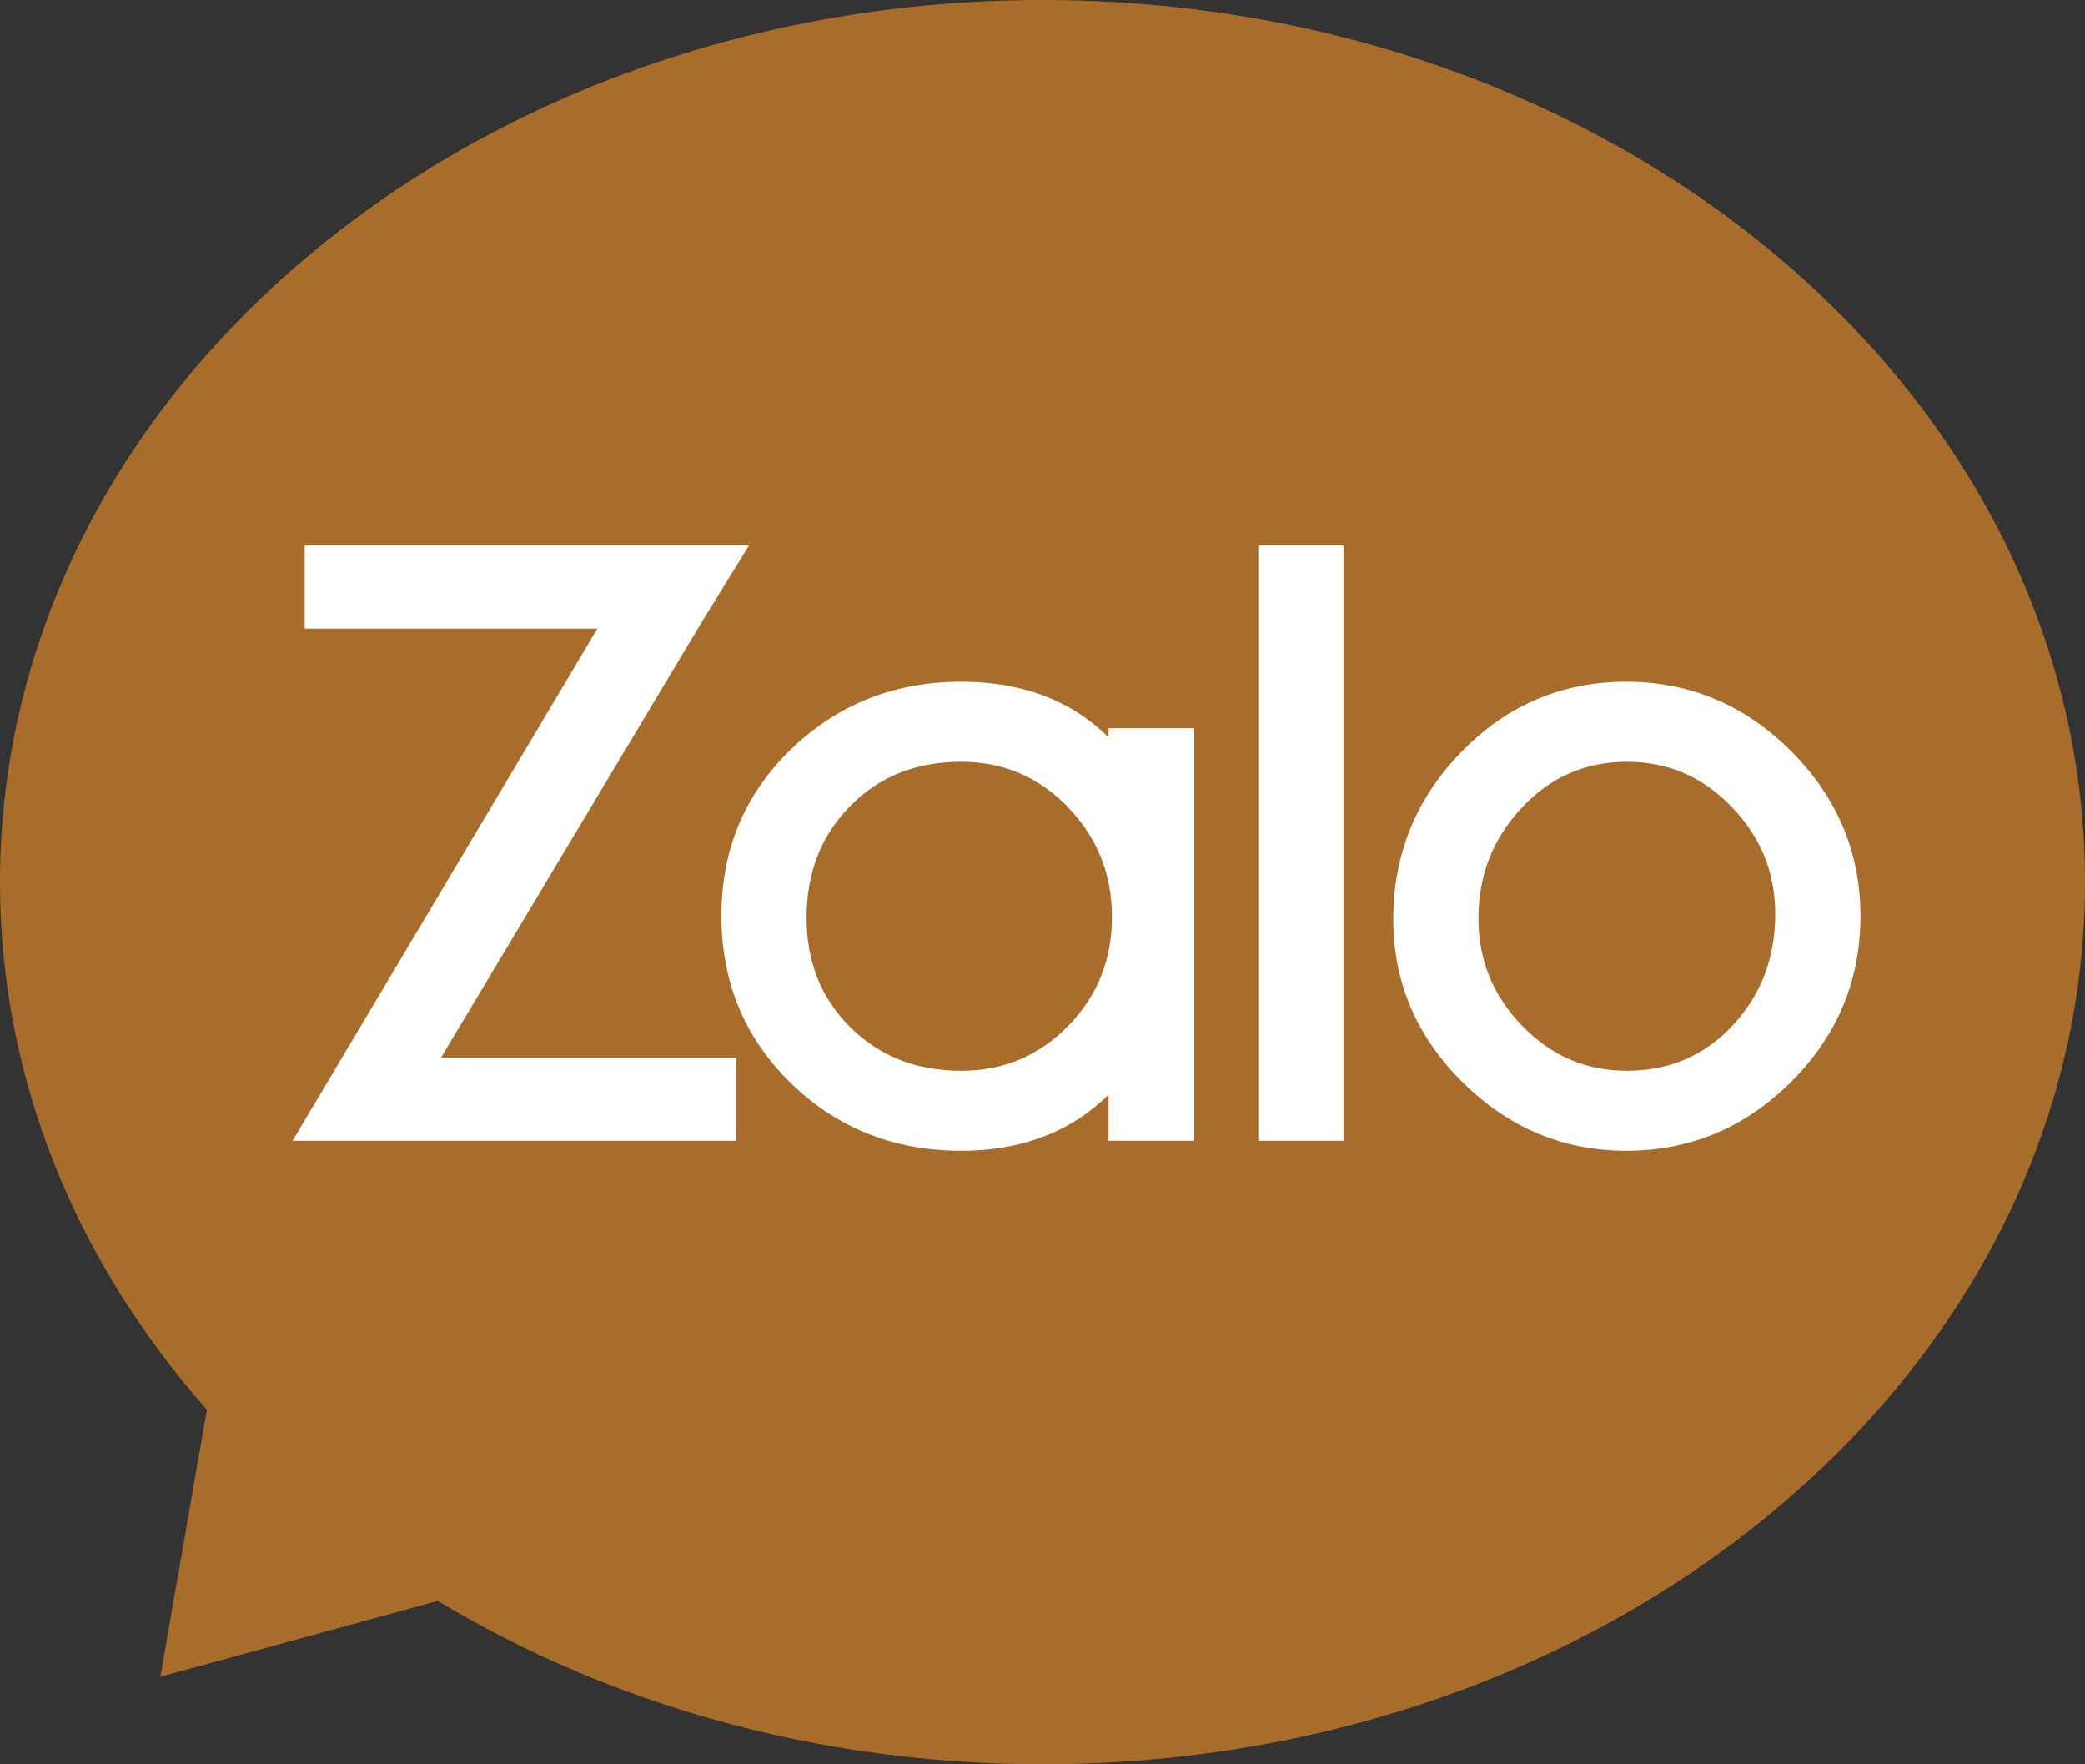 <svg width="26" height="22" viewBox="0 0 26 22" fill="none" xmlns="http://www.w3.org/2000/svg">
<rect x="0" y="0" width="26" height="22" fill="#333333" stroke="none"/>
<path fill-rule="evenodd" clip-rule="evenodd" d="M13 22C20.18 22 26 17.075 26 11C26 4.925 20.18 0 13 0C5.82 0 0 4.925 0 11C0 13.466 0.959 15.743 2.58 17.578L2 20.908L5.46 19.962C7.587 21.245 10.189 22 13 22Z" fill="#A96D2B"/>
<mask id="path-2-outside-1_331_9013" maskUnits="userSpaceOnUse" x="3" y="6" width="21" height="9" fill="black">
<rect fill="white" x="3" y="6" width="21" height="9"/>
<path fill-rule="evenodd" clip-rule="evenodd" d="M4 14.025H4.348H8.982V13.39H5.146L8.589 7.639L8.982 7H4V7.639H7.801L4 14.025ZM15.892 7V14.025H16.554V7H15.892ZM22.198 13.344C22.733 12.809 23 12.17 23 11.425C23 10.684 22.731 10.045 22.194 9.507C21.656 8.97 21.018 8.701 20.28 8.701C19.529 8.701 18.89 8.974 18.361 9.521C17.836 10.062 17.574 10.709 17.574 11.463C17.574 12.192 17.842 12.822 18.38 13.353C18.914 13.885 19.548 14.15 20.28 14.15C21.024 14.15 21.664 13.882 22.198 13.344ZM21.739 9.924C22.138 10.338 22.337 10.829 22.337 11.398C22.337 11.991 22.146 12.496 21.763 12.913C21.367 13.339 20.876 13.553 20.289 13.553C19.721 13.553 19.236 13.344 18.834 12.927C18.436 12.513 18.236 12.022 18.236 11.453C18.236 10.869 18.431 10.367 18.82 9.947C19.219 9.515 19.708 9.299 20.289 9.299C20.854 9.299 21.338 9.507 21.739 9.924ZM14.024 14.025V13.112H14.006C13.549 13.804 12.875 14.15 11.985 14.15C11.204 14.15 10.544 13.889 10.007 13.367C9.466 12.845 9.196 12.195 9.196 11.416C9.196 10.644 9.469 9.997 10.016 9.475C10.556 8.959 11.213 8.701 11.985 8.701C12.89 8.701 13.564 9.048 14.006 9.743H14.024V9.28H14.691V14.025H14.024ZM14.066 11.435C14.066 10.851 13.867 10.35 13.468 9.933C13.063 9.51 12.569 9.299 11.985 9.299C11.37 9.299 10.862 9.502 10.461 9.91C10.059 10.318 9.858 10.829 9.858 11.444C9.858 12.05 10.061 12.553 10.465 12.955C10.87 13.353 11.377 13.553 11.985 13.553C12.569 13.553 13.063 13.344 13.468 12.927C13.867 12.516 14.066 12.019 14.066 11.435Z"/>
</mask>
<path fill-rule="evenodd" clip-rule="evenodd" d="M4 14.025H4.348H8.982V13.39H5.146L8.589 7.639L8.982 7H4V7.639H7.801L4 14.025ZM15.892 7V14.025H16.554V7H15.892ZM22.198 13.344C22.733 12.809 23 12.17 23 11.425C23 10.684 22.731 10.045 22.194 9.507C21.656 8.97 21.018 8.701 20.28 8.701C19.529 8.701 18.89 8.974 18.361 9.521C17.836 10.062 17.574 10.709 17.574 11.463C17.574 12.192 17.842 12.822 18.38 13.353C18.914 13.885 19.548 14.15 20.28 14.15C21.024 14.15 21.664 13.882 22.198 13.344ZM21.739 9.924C22.138 10.338 22.337 10.829 22.337 11.398C22.337 11.991 22.146 12.496 21.763 12.913C21.367 13.339 20.876 13.553 20.289 13.553C19.721 13.553 19.236 13.344 18.834 12.927C18.436 12.513 18.236 12.022 18.236 11.453C18.236 10.869 18.431 10.367 18.82 9.947C19.219 9.515 19.708 9.299 20.289 9.299C20.854 9.299 21.338 9.507 21.739 9.924ZM14.024 14.025V13.112H14.006C13.549 13.804 12.875 14.15 11.985 14.15C11.204 14.15 10.544 13.889 10.007 13.367C9.466 12.845 9.196 12.195 9.196 11.416C9.196 10.644 9.469 9.997 10.016 9.475C10.556 8.959 11.213 8.701 11.985 8.701C12.89 8.701 13.564 9.048 14.006 9.743H14.024V9.28H14.691V14.025H14.024ZM14.066 11.435C14.066 10.851 13.867 10.35 13.468 9.933C13.063 9.51 12.569 9.299 11.985 9.299C11.37 9.299 10.862 9.502 10.461 9.91C10.059 10.318 9.858 10.829 9.858 11.444C9.858 12.05 10.061 12.553 10.465 12.955C10.87 13.353 11.377 13.553 11.985 13.553C12.569 13.553 13.063 13.344 13.468 12.927C13.867 12.516 14.066 12.019 14.066 11.435Z" fill="white"/>
<path d="M4 14.025L3.828 13.923L3.648 14.225H4V14.025ZM8.982 14.025V14.225H9.182V14.025H8.982ZM8.982 13.39H9.182V13.19H8.982V13.39ZM5.146 13.39L4.974 13.287L4.793 13.59H5.146V13.39ZM8.589 7.639L8.418 7.535L8.417 7.537L8.589 7.639ZM8.982 7L9.153 7.105L9.341 6.8H8.982V7ZM4 7V6.8H3.8V7H4ZM4 7.639H3.8V7.839H4V7.639ZM7.801 7.639L7.973 7.742L8.153 7.439H7.801V7.639ZM15.892 14.025H15.691V14.225H15.892V14.025ZM15.892 7V6.8H15.691V7H15.892ZM16.554 14.025V14.225H16.754V14.025H16.554ZM16.554 7H16.754V6.8H16.554V7ZM22.198 13.344L22.057 13.203L22.056 13.203L22.198 13.344ZM22.194 9.507L22.335 9.366H22.335L22.194 9.507ZM18.361 9.521L18.505 9.66L18.505 9.66L18.361 9.521ZM18.38 13.353L18.521 13.211L18.52 13.211L18.38 13.353ZM21.739 9.924L21.884 9.785L21.884 9.785L21.739 9.924ZM21.763 12.913L21.909 13.049L21.91 13.048L21.763 12.913ZM18.834 12.927L18.69 13.066L18.69 13.066L18.834 12.927ZM18.82 9.947L18.967 10.083L18.967 10.083L18.82 9.947ZM14.024 13.112H14.224V12.912H14.024V13.112ZM14.024 14.025H13.824V14.225H14.024V14.025ZM14.006 13.112V12.912H13.898L13.839 13.002L14.006 13.112ZM10.007 13.367L10.146 13.224L10.146 13.223L10.007 13.367ZM10.016 9.475L9.878 9.33L9.878 9.33L10.016 9.475ZM14.006 9.743L13.837 9.851L13.896 9.943H14.006V9.743ZM14.024 9.743V9.943H14.224V9.743H14.024ZM14.024 9.28V9.08H13.824V9.28H14.024ZM14.691 9.28H14.892V9.08H14.691V9.28ZM14.691 14.025V14.225H14.892V14.025H14.691ZM13.468 9.933L13.613 9.795L13.613 9.795L13.468 9.933ZM10.461 9.91L10.603 10.05L10.461 9.91ZM10.465 12.955L10.325 13.097L10.325 13.097L10.465 12.955ZM13.468 12.927L13.612 13.066L13.612 13.066L13.468 12.927ZM4.348 13.825H4V14.225H4.348V13.825ZM8.982 13.825H4.348V14.225H8.982V13.825ZM8.782 13.39V14.025H9.182V13.39H8.782ZM5.146 13.59H8.982V13.19H5.146V13.59ZM8.417 7.537L4.974 13.287L5.317 13.493L8.76 7.742L8.417 7.537ZM8.812 6.895L8.418 7.535L8.759 7.744L9.153 7.105L8.812 6.895ZM4 7.2H8.982V6.8H4V7.2ZM4.2 7.639V7H3.8V7.639H4.2ZM7.801 7.439H4V7.839H7.801V7.439ZM4.172 14.127L7.973 7.742L7.629 7.537L3.828 13.923L4.172 14.127ZM16.091 14.025V7H15.691V14.025H16.091ZM16.554 13.825H15.892V14.225H16.554V13.825ZM16.354 7V14.025H16.754V7H16.354ZM15.892 7.2H16.554V6.8H15.892V7.2ZM22.8 11.425C22.8 12.116 22.555 12.705 22.057 13.203L22.34 13.485C22.911 12.914 23.2 12.224 23.2 11.425H22.8ZM22.052 9.648C22.553 10.15 22.8 10.739 22.8 11.425H23.2C23.2 10.63 22.909 9.94 22.335 9.366L22.052 9.648ZM20.28 8.901C20.963 8.901 21.551 9.147 22.052 9.648L22.335 9.366C21.761 8.792 21.073 8.501 20.28 8.501V8.901ZM18.505 9.66C18.996 9.152 19.584 8.901 20.28 8.901V8.501C19.474 8.501 18.783 8.797 18.218 9.382L18.505 9.66ZM17.774 11.463C17.774 10.761 18.016 10.164 18.505 9.66L18.218 9.382C17.657 9.96 17.374 10.657 17.374 11.463H17.774ZM18.52 13.211C18.019 12.716 17.774 12.136 17.774 11.463H17.374C17.374 12.247 17.665 12.928 18.239 13.495L18.52 13.211ZM20.28 13.95C19.602 13.95 19.019 13.707 18.521 13.211L18.239 13.495C18.81 14.062 19.493 14.35 20.28 14.35V13.95ZM22.056 13.203C21.559 13.704 20.97 13.95 20.28 13.95V14.35C21.079 14.35 21.769 14.059 22.34 13.485L22.056 13.203ZM22.537 11.398C22.537 10.777 22.318 10.236 21.884 9.785L21.595 10.063C21.959 10.44 22.137 10.882 22.137 11.398H22.537ZM21.91 13.048C22.329 12.592 22.537 12.038 22.537 11.398H22.137C22.137 11.943 21.963 12.399 21.615 12.778L21.91 13.048ZM20.289 13.752C20.931 13.752 21.476 13.517 21.909 13.049L21.616 12.777C21.259 13.162 20.821 13.352 20.289 13.352V13.752ZM18.69 13.066C19.128 13.521 19.665 13.752 20.289 13.752V13.352C19.776 13.352 19.343 13.167 18.978 12.788L18.69 13.066ZM18.036 11.453C18.036 12.074 18.256 12.615 18.69 13.066L18.978 12.788C18.615 12.411 18.436 11.969 18.436 11.453H18.036ZM18.673 9.811C18.249 10.269 18.036 10.82 18.036 11.453H18.436C18.436 10.919 18.613 10.466 18.967 10.083L18.673 9.811ZM20.289 9.099C19.652 9.099 19.109 9.339 18.673 9.812L18.967 10.083C19.328 9.691 19.765 9.499 20.289 9.499V9.099ZM21.884 9.785C21.445 9.33 20.91 9.099 20.289 9.099V9.499C20.799 9.499 21.23 9.684 21.596 10.063L21.884 9.785ZM13.824 13.112V14.025H14.224V13.112H13.824ZM14.006 13.312H14.024V12.912H14.006V13.312ZM11.985 14.35C12.936 14.35 13.675 13.975 14.172 13.223L13.839 13.002C13.422 13.633 12.814 13.95 11.985 13.95V14.35ZM9.867 13.511C10.444 14.071 11.154 14.35 11.985 14.35V13.95C11.253 13.95 10.644 13.708 10.146 13.224L9.867 13.511ZM8.996 11.416C8.996 12.247 9.286 12.95 9.868 13.511L10.146 13.223C9.645 12.74 9.396 12.143 9.396 11.416H8.996ZM9.878 9.33C9.29 9.891 8.996 10.591 8.996 11.416H9.396C9.396 10.697 9.648 10.103 10.154 9.619L9.878 9.33ZM11.985 8.501C11.163 8.501 10.457 8.777 9.878 9.33L10.154 9.619C10.656 9.14 11.262 8.901 11.985 8.901V8.501ZM14.175 9.636C13.692 8.877 12.951 8.501 11.985 8.501V8.901C12.83 8.901 13.436 9.22 13.837 9.851L14.175 9.636ZM14.024 9.543H14.006V9.943H14.024V9.543ZM13.824 9.28V9.743H14.224V9.28H13.824ZM14.691 9.08H14.024V9.48H14.691V9.08ZM14.892 14.025V9.28H14.492V14.025H14.892ZM14.024 14.225H14.691V13.825H14.024V14.225ZM13.323 10.072C13.686 10.451 13.866 10.902 13.866 11.435H14.266C14.266 10.8 14.047 10.25 13.613 9.795L13.323 10.072ZM11.985 9.499C12.514 9.499 12.957 9.688 13.324 10.072L13.613 9.795C13.17 9.333 12.624 9.099 11.985 9.099V9.499ZM10.603 10.05C10.964 9.684 11.42 9.499 11.985 9.499V9.099C11.321 9.099 10.76 9.321 10.318 9.77L10.603 10.05ZM10.058 11.444C10.058 10.877 10.241 10.418 10.603 10.05L10.318 9.77C9.877 10.218 9.658 10.781 9.658 11.444H10.058ZM10.606 12.813C10.242 12.451 10.058 12 10.058 11.444H9.658C9.658 12.099 9.879 12.655 10.325 13.097L10.606 12.813ZM11.985 13.352C11.425 13.352 10.97 13.171 10.606 12.812L10.325 13.097C10.77 13.535 11.328 13.752 11.985 13.752V13.352ZM13.325 12.788C12.958 13.166 12.515 13.352 11.985 13.352V13.752C12.623 13.752 13.169 13.522 13.612 13.066L13.325 12.788ZM13.866 11.435C13.866 11.968 13.686 12.415 13.325 12.788L13.612 13.066C14.047 12.617 14.266 12.069 14.266 11.435H13.866Z" fill="white" mask="url(#path-2-outside-1_331_9013)"/>
</svg>
